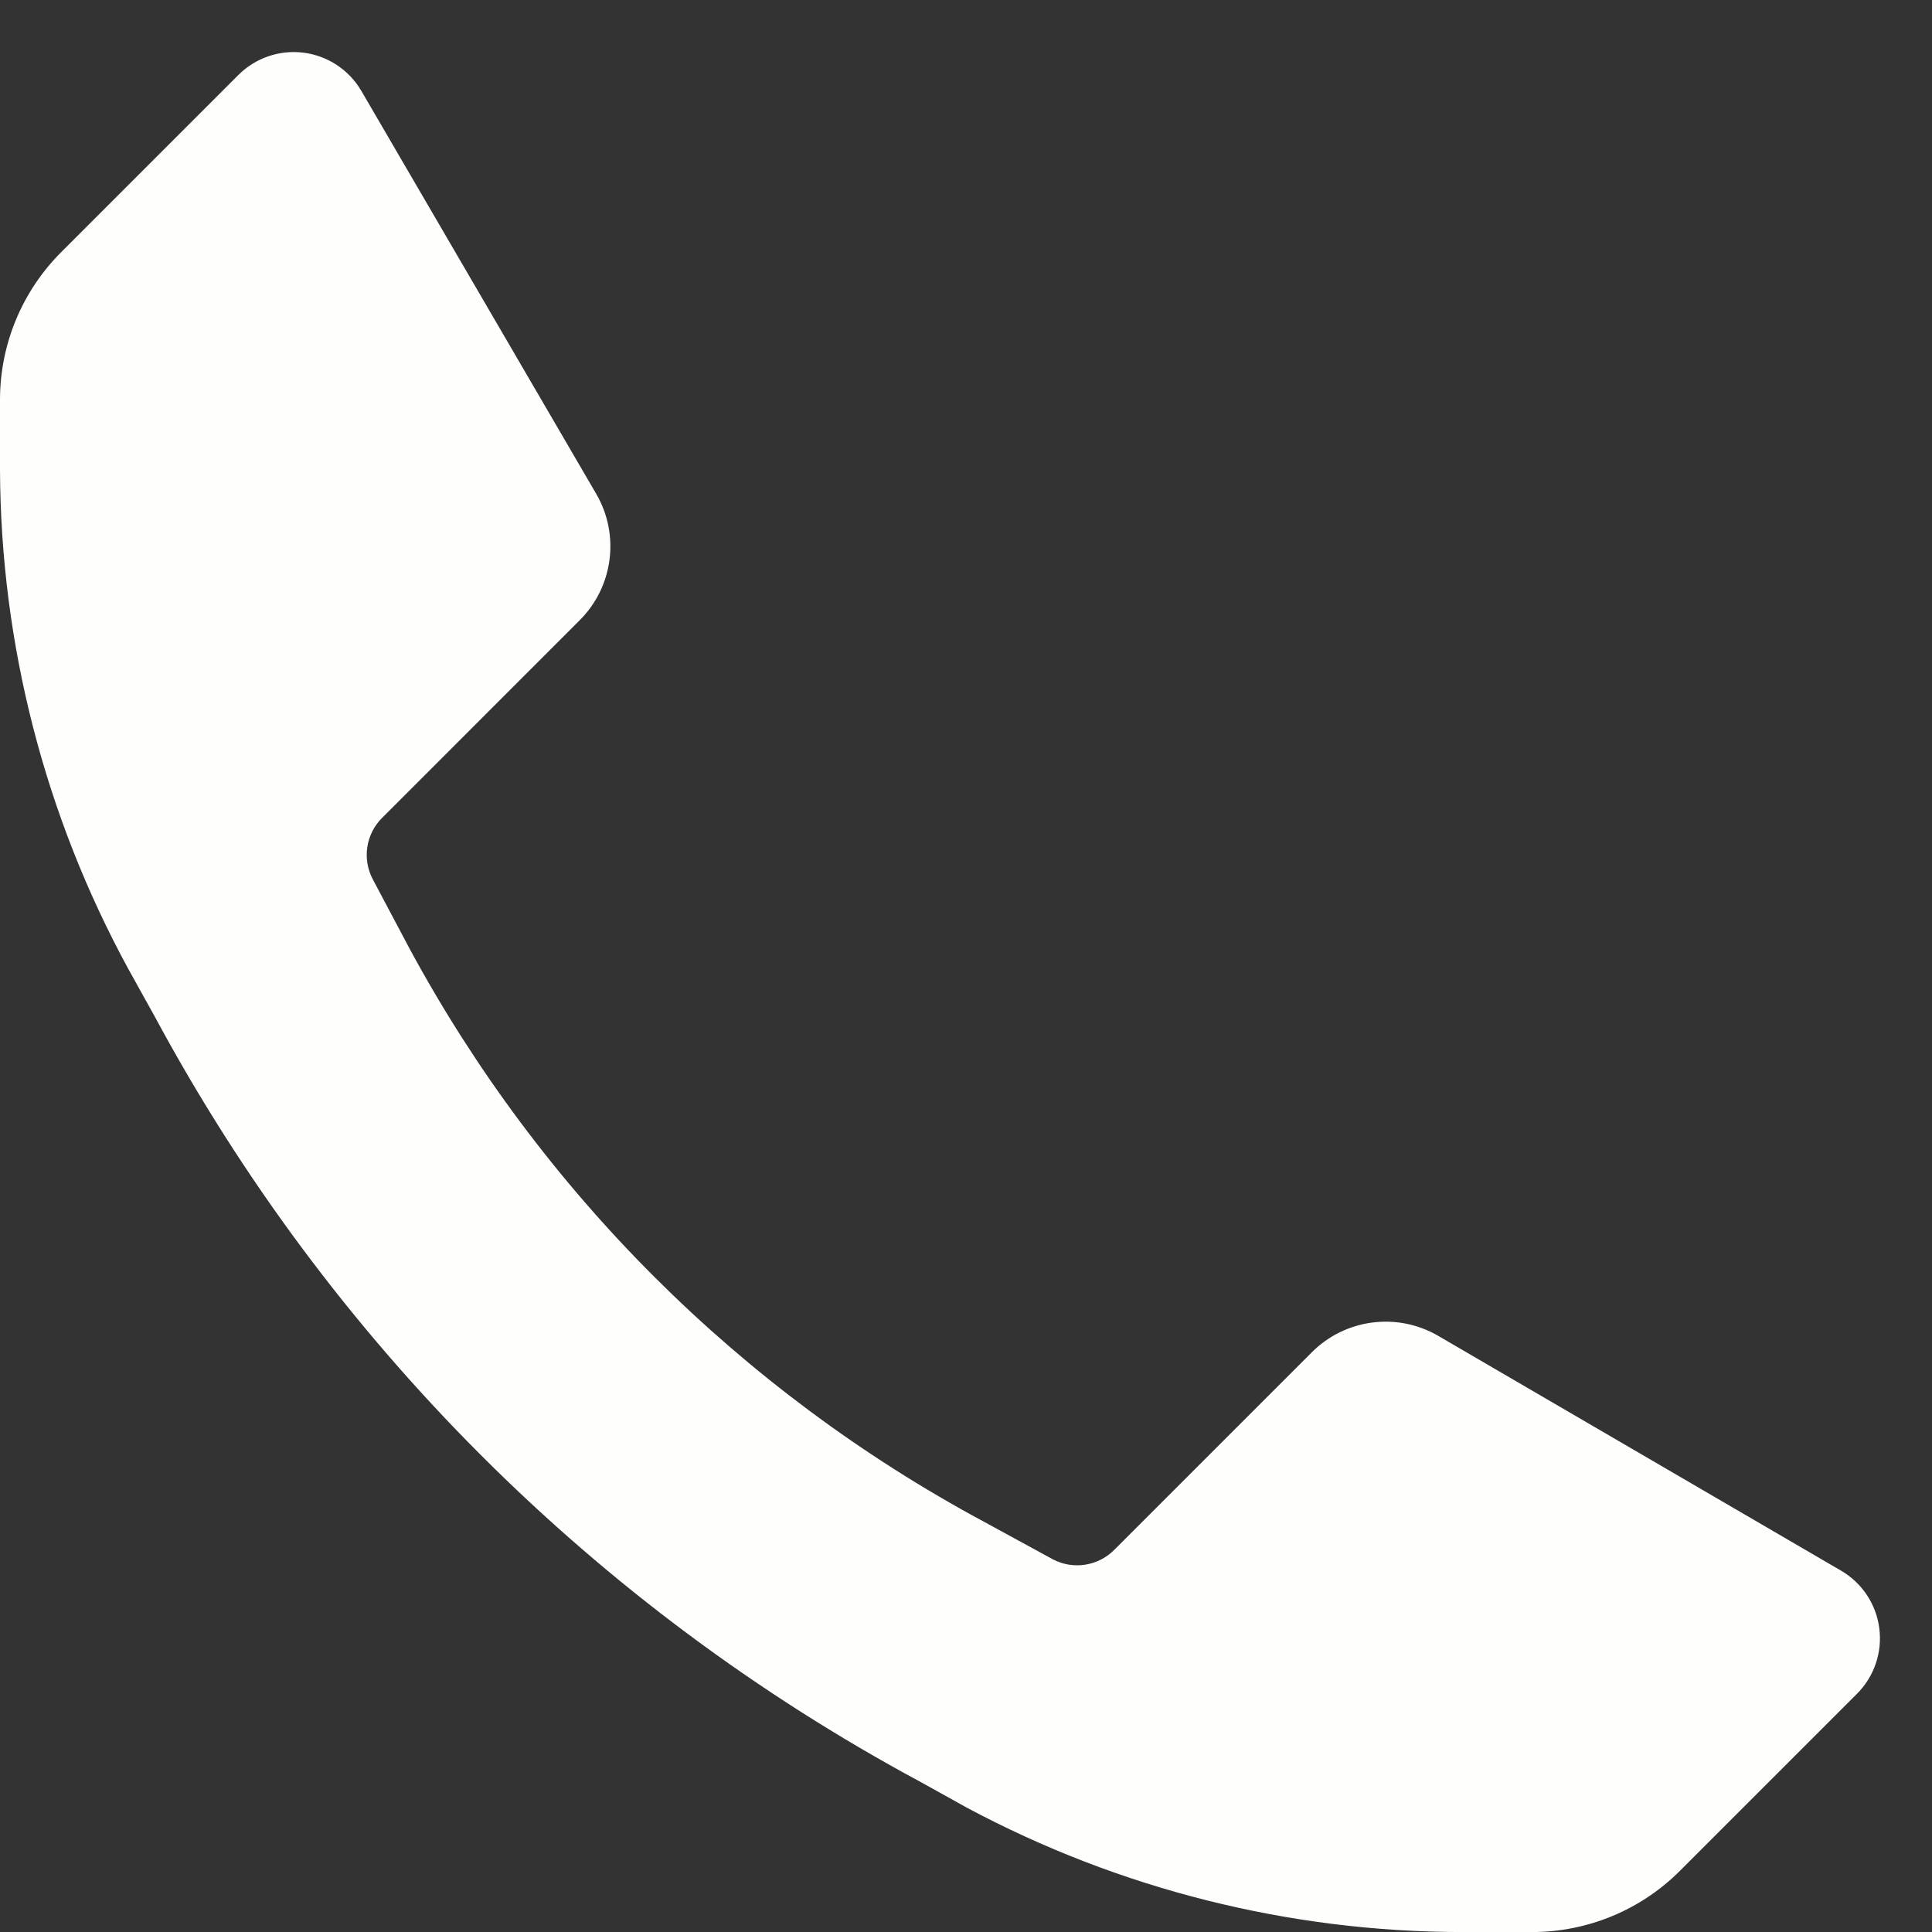 <svg width="37" height="37" viewBox="0 0 37 37" fill="none" xmlns="http://www.w3.org/2000/svg">
<rect x="0" y="0" width="37" height="37" fill="#333333" stroke="none"/>
<path d="M28 37.001C24.693 36.998 21.437 36.18 18.52 34.621L17.62 34.121C11.402 30.777 6.303 25.679 2.96 19.461L2.46 18.561C0.86 15.627 0.014 12.342 1.24351e-06 9.001V7.661C-0.001 6.594 0.424 5.572 1.18 4.821L4.56 1.441C4.888 1.11 5.352 0.95 5.814 1.009C6.276 1.068 6.685 1.338 6.92 1.741L11.42 9.461C11.875 10.246 11.744 11.24 11.1 11.88L7.32 15.661C7.006 15.971 6.933 16.451 7.14 16.841L7.84 18.161C10.354 22.817 14.179 26.635 18.84 29.141L20.16 29.861C20.55 30.068 21.03 29.994 21.34 29.681L25.12 25.901C25.76 25.257 26.754 25.126 27.54 25.581L35.26 30.081C35.662 30.316 35.933 30.724 35.991 31.187C36.05 31.649 35.891 32.112 35.56 32.441L32.18 35.821C31.428 36.577 30.406 37.001 29.34 37.001H28Z" fill="#FEFFFD"/>
</svg>
